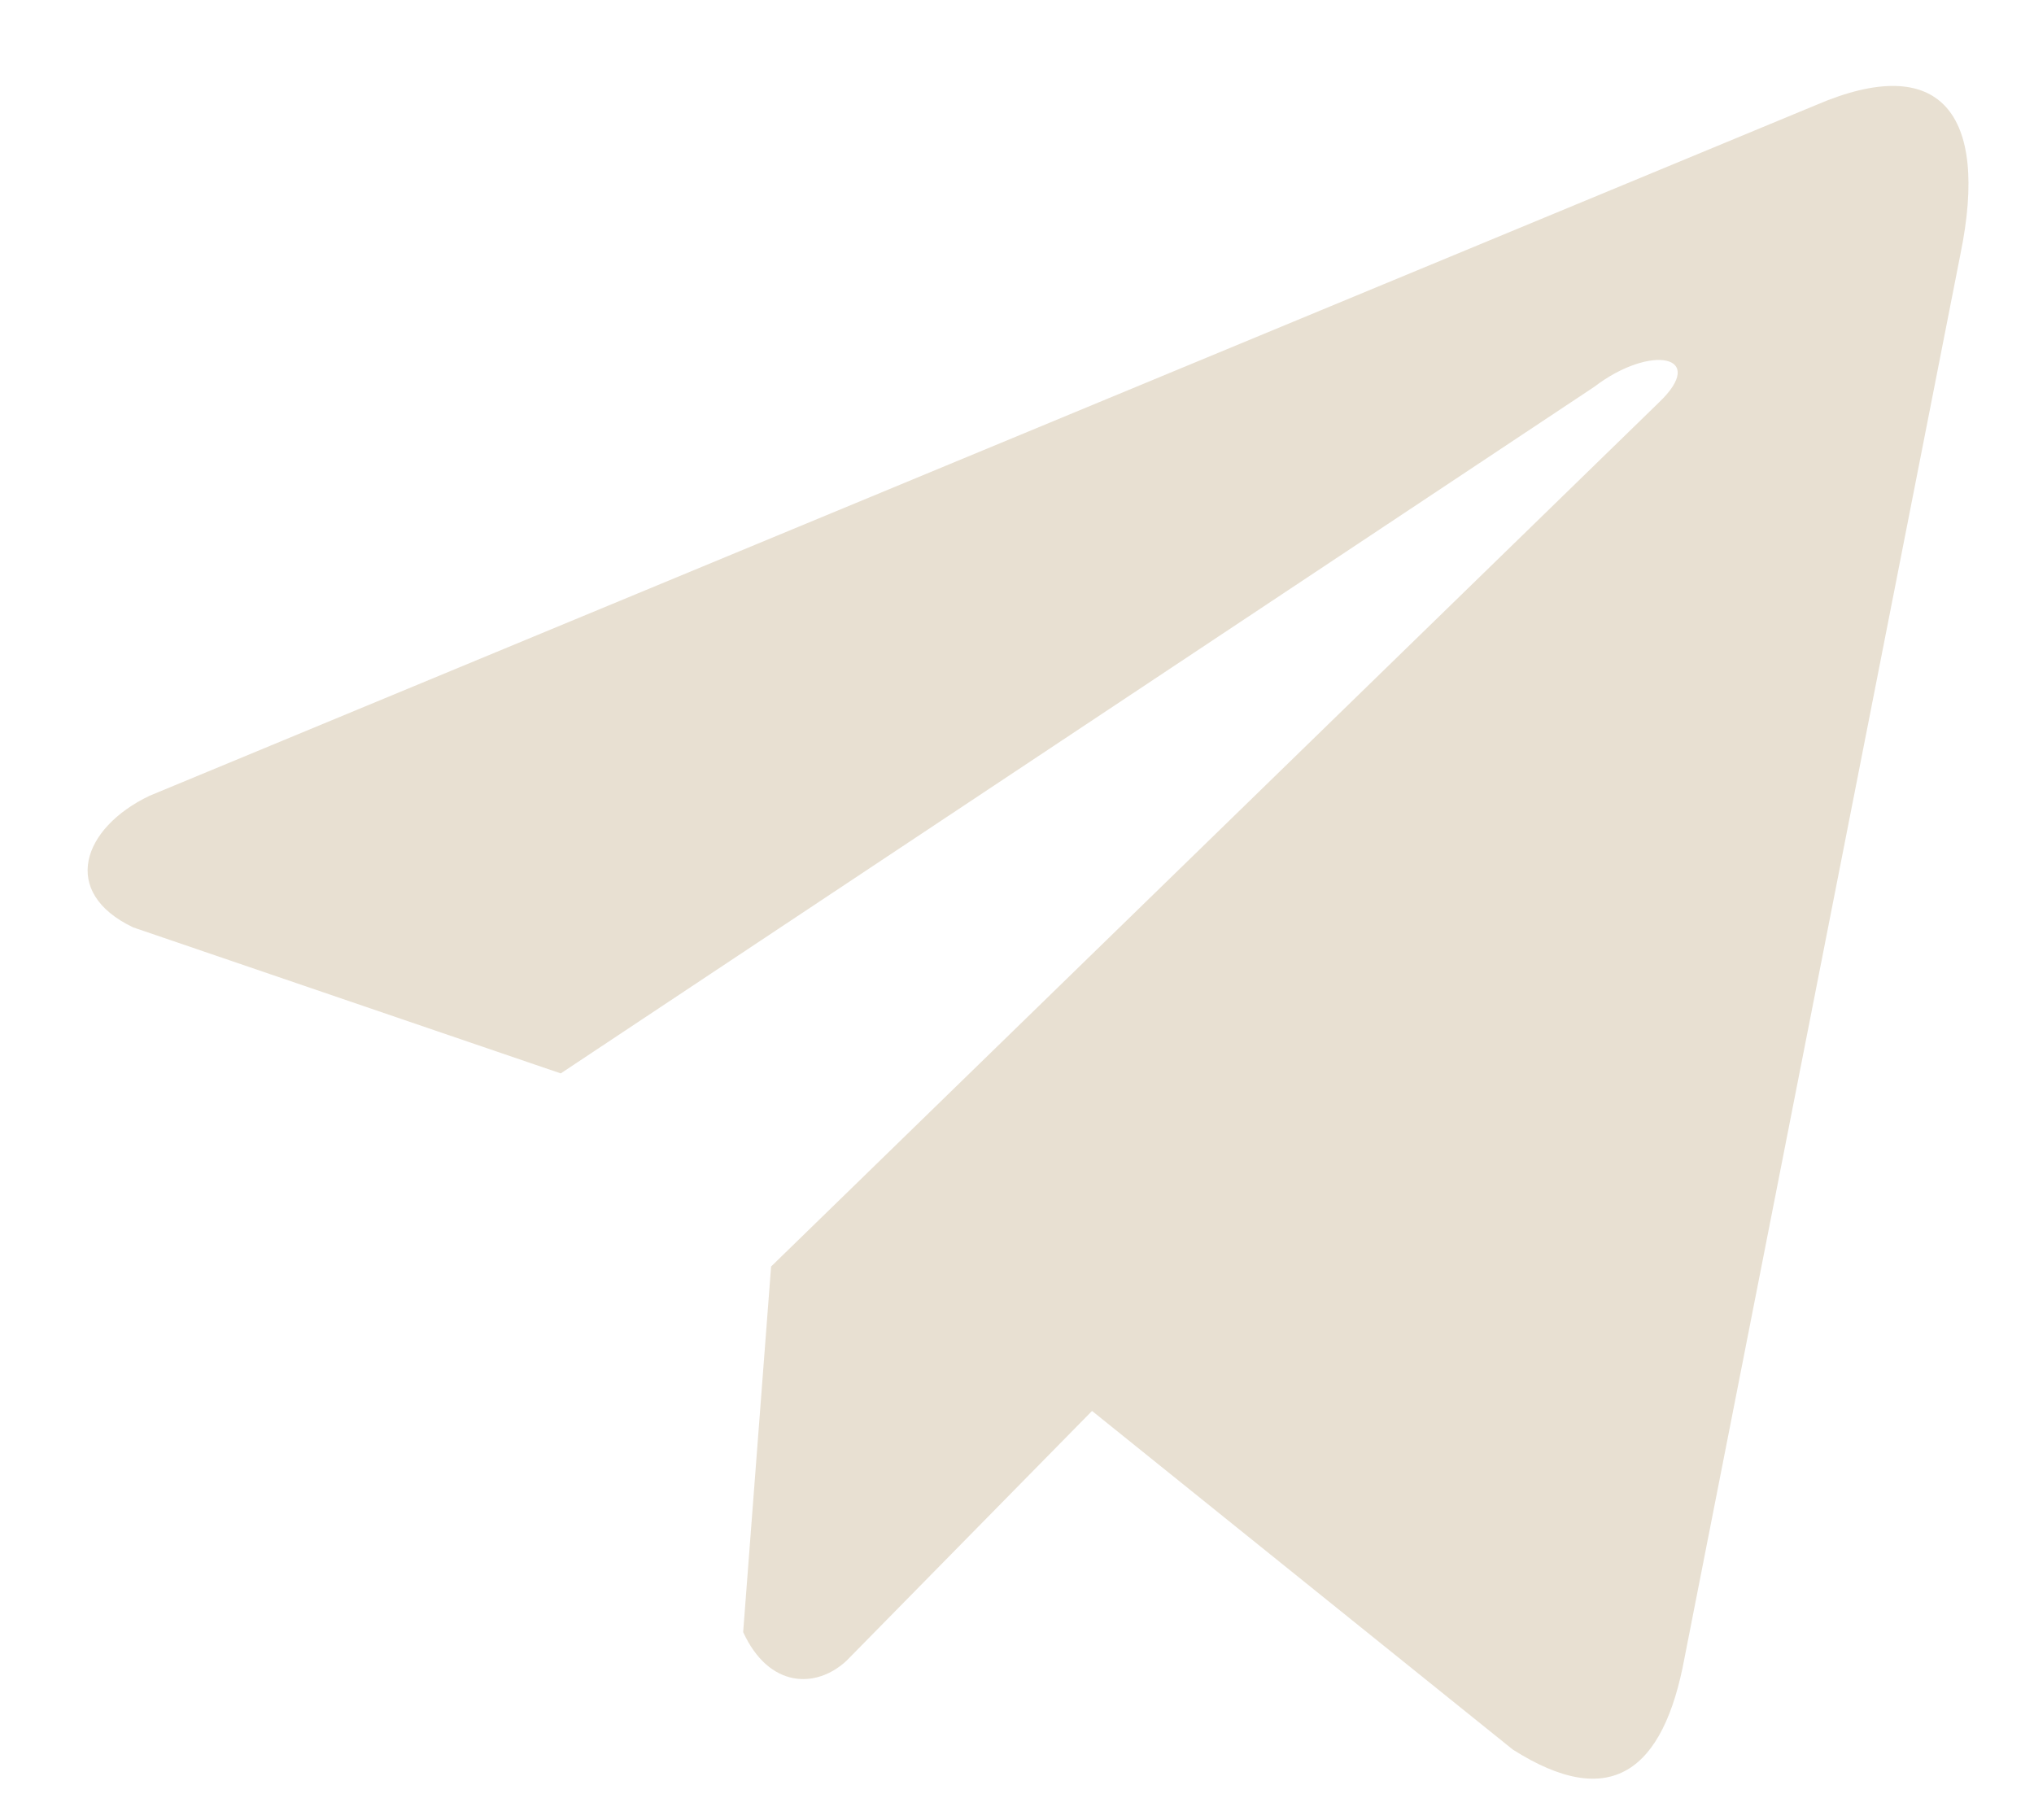 <?xml version="1.0" encoding="UTF-8"?> <svg xmlns="http://www.w3.org/2000/svg" width="19" height="17" viewBox="0 0 19 17" fill="none"> <path opacity="0.6" d="M16.962 0.982L1.396 7.434C0.769 7.734 0.558 8.336 1.244 8.663L5.238 10.027L14.893 3.613C15.42 3.21 15.96 3.318 15.495 3.761L7.203 11.831L6.942 15.246C7.184 15.773 7.625 15.776 7.907 15.514L10.201 13.18L14.131 16.343C15.043 16.923 15.54 16.549 15.736 15.484L18.314 2.368C18.581 1.058 18.125 0.481 16.962 0.982Z" fill="#D8CBB4"></path> </svg> 